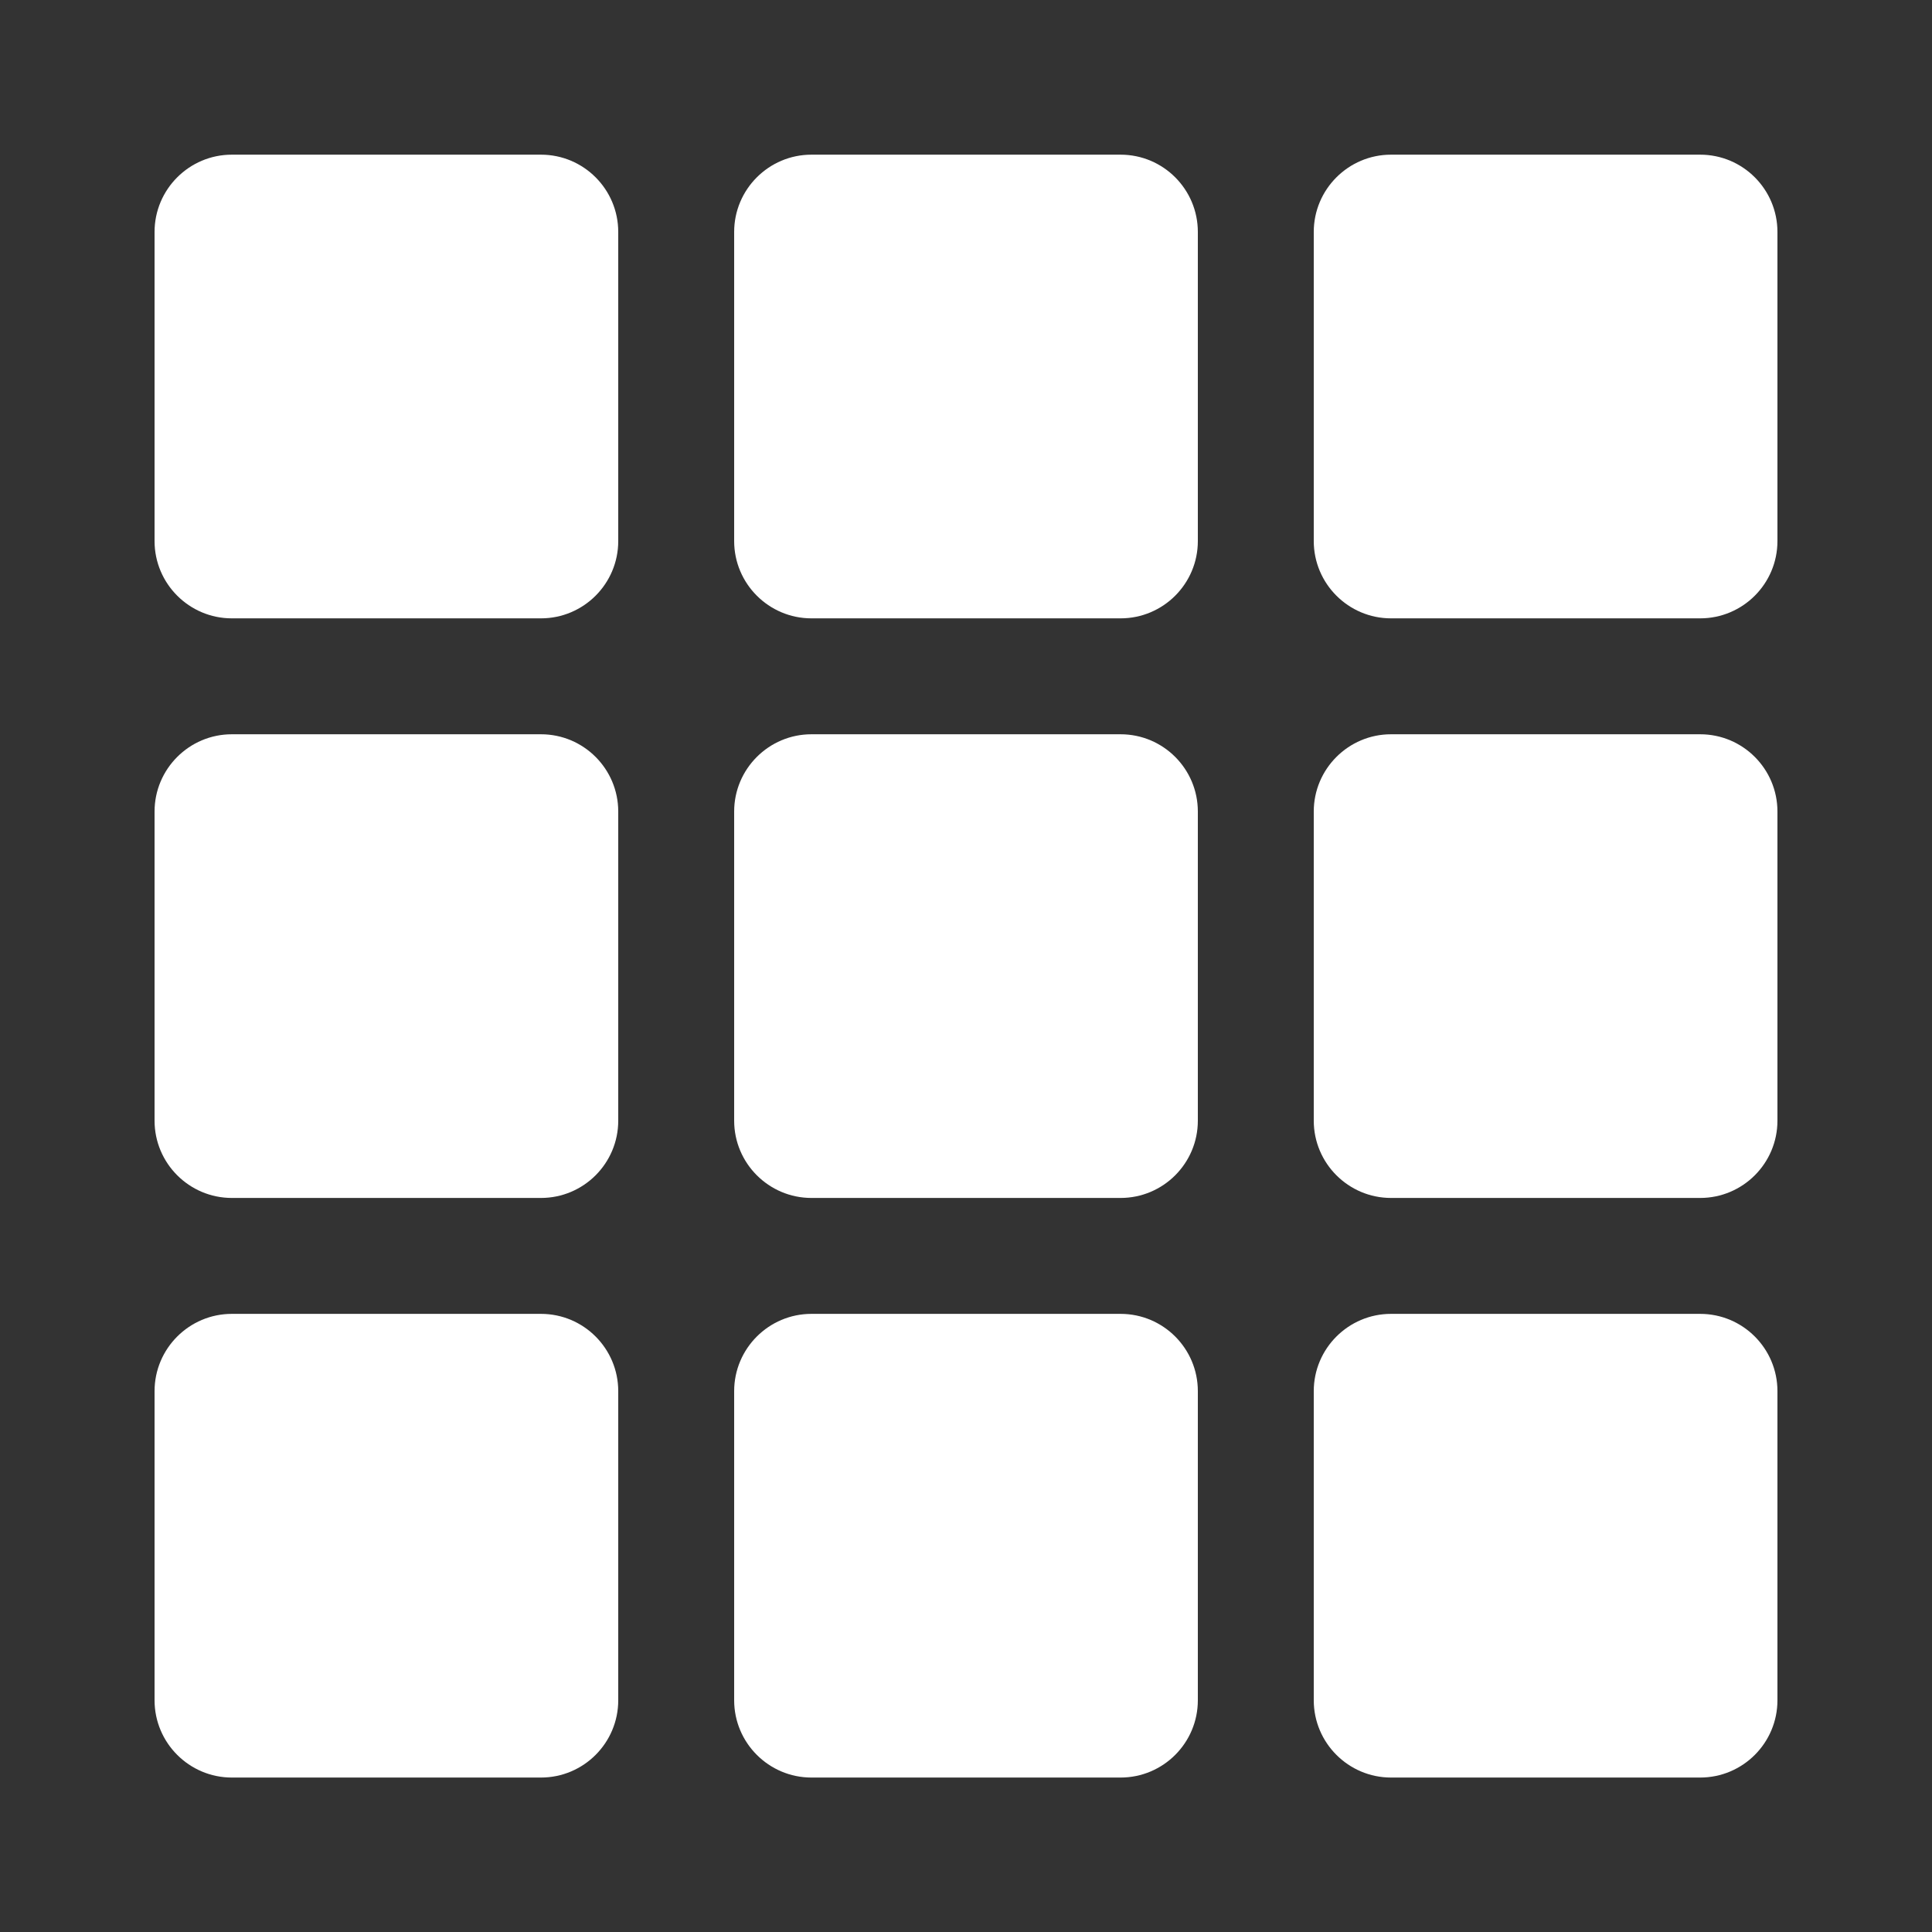 <?xml version="1.0" encoding="UTF-8"?> <svg xmlns="http://www.w3.org/2000/svg" width="18" height="18" viewBox="0 0 18 18" fill="none"><rect x="0" y="0" width="18" height="18" fill="#333333" stroke="none"/><path d="M5.04 5.761H2.16C1.763 5.761 1.44 5.438 1.44 5.041V2.161C1.44 1.764 1.763 1.441 2.16 1.441H5.04C5.438 1.441 5.76 1.764 5.76 2.161V5.041C5.76 5.438 5.438 5.761 5.04 5.761ZM10.44 5.761H7.56C7.163 5.761 6.84 5.438 6.84 5.041V2.161C6.84 1.764 7.163 1.441 7.56 1.441H10.44C10.838 1.441 11.16 1.764 11.16 2.161V5.041C11.16 5.438 10.838 5.761 10.44 5.761ZM15.84 5.761H12.96C12.563 5.761 12.24 5.438 12.24 5.041V2.161C12.24 1.764 12.563 1.441 12.96 1.441H15.84C16.238 1.441 16.56 1.764 16.56 2.161V5.041C16.56 5.438 16.238 5.761 15.84 5.761ZM5.04 11.161H2.16C1.763 11.161 1.44 10.838 1.44 10.441V7.561C1.44 7.164 1.763 6.841 2.16 6.841H5.04C5.438 6.841 5.76 7.164 5.76 7.561V10.441C5.76 10.838 5.438 11.161 5.04 11.161ZM10.44 11.161H7.56C7.163 11.161 6.84 10.838 6.84 10.441V7.561C6.84 7.164 7.163 6.841 7.56 6.841H10.44C10.838 6.841 11.16 7.164 11.16 7.561V10.441C11.16 10.838 10.838 11.161 10.44 11.161ZM15.84 11.161H12.96C12.563 11.161 12.24 10.838 12.24 10.441V7.561C12.24 7.164 12.563 6.841 12.96 6.841H15.84C16.238 6.841 16.56 7.164 16.56 7.561V10.441C16.56 10.838 16.238 11.161 15.84 11.161ZM5.04 16.561H2.16C1.763 16.561 1.44 16.238 1.44 15.841V12.961C1.44 12.564 1.763 12.241 2.16 12.241H5.04C5.438 12.241 5.76 12.564 5.76 12.961V15.841C5.76 16.238 5.438 16.561 5.04 16.561ZM10.44 16.561H7.56C7.163 16.561 6.84 16.238 6.84 15.841V12.961C6.84 12.564 7.163 12.241 7.56 12.241H10.44C10.838 12.241 11.16 12.564 11.16 12.961V15.841C11.16 16.238 10.838 16.561 10.44 16.561ZM15.84 16.561H12.96C12.563 16.561 12.24 16.238 12.24 15.841V12.961C12.24 12.564 12.563 12.241 12.96 12.241H15.84C16.238 12.241 16.56 12.564 16.56 12.961V15.841C16.56 16.238 16.238 16.561 15.84 16.561Z" fill="white"></path></svg> 